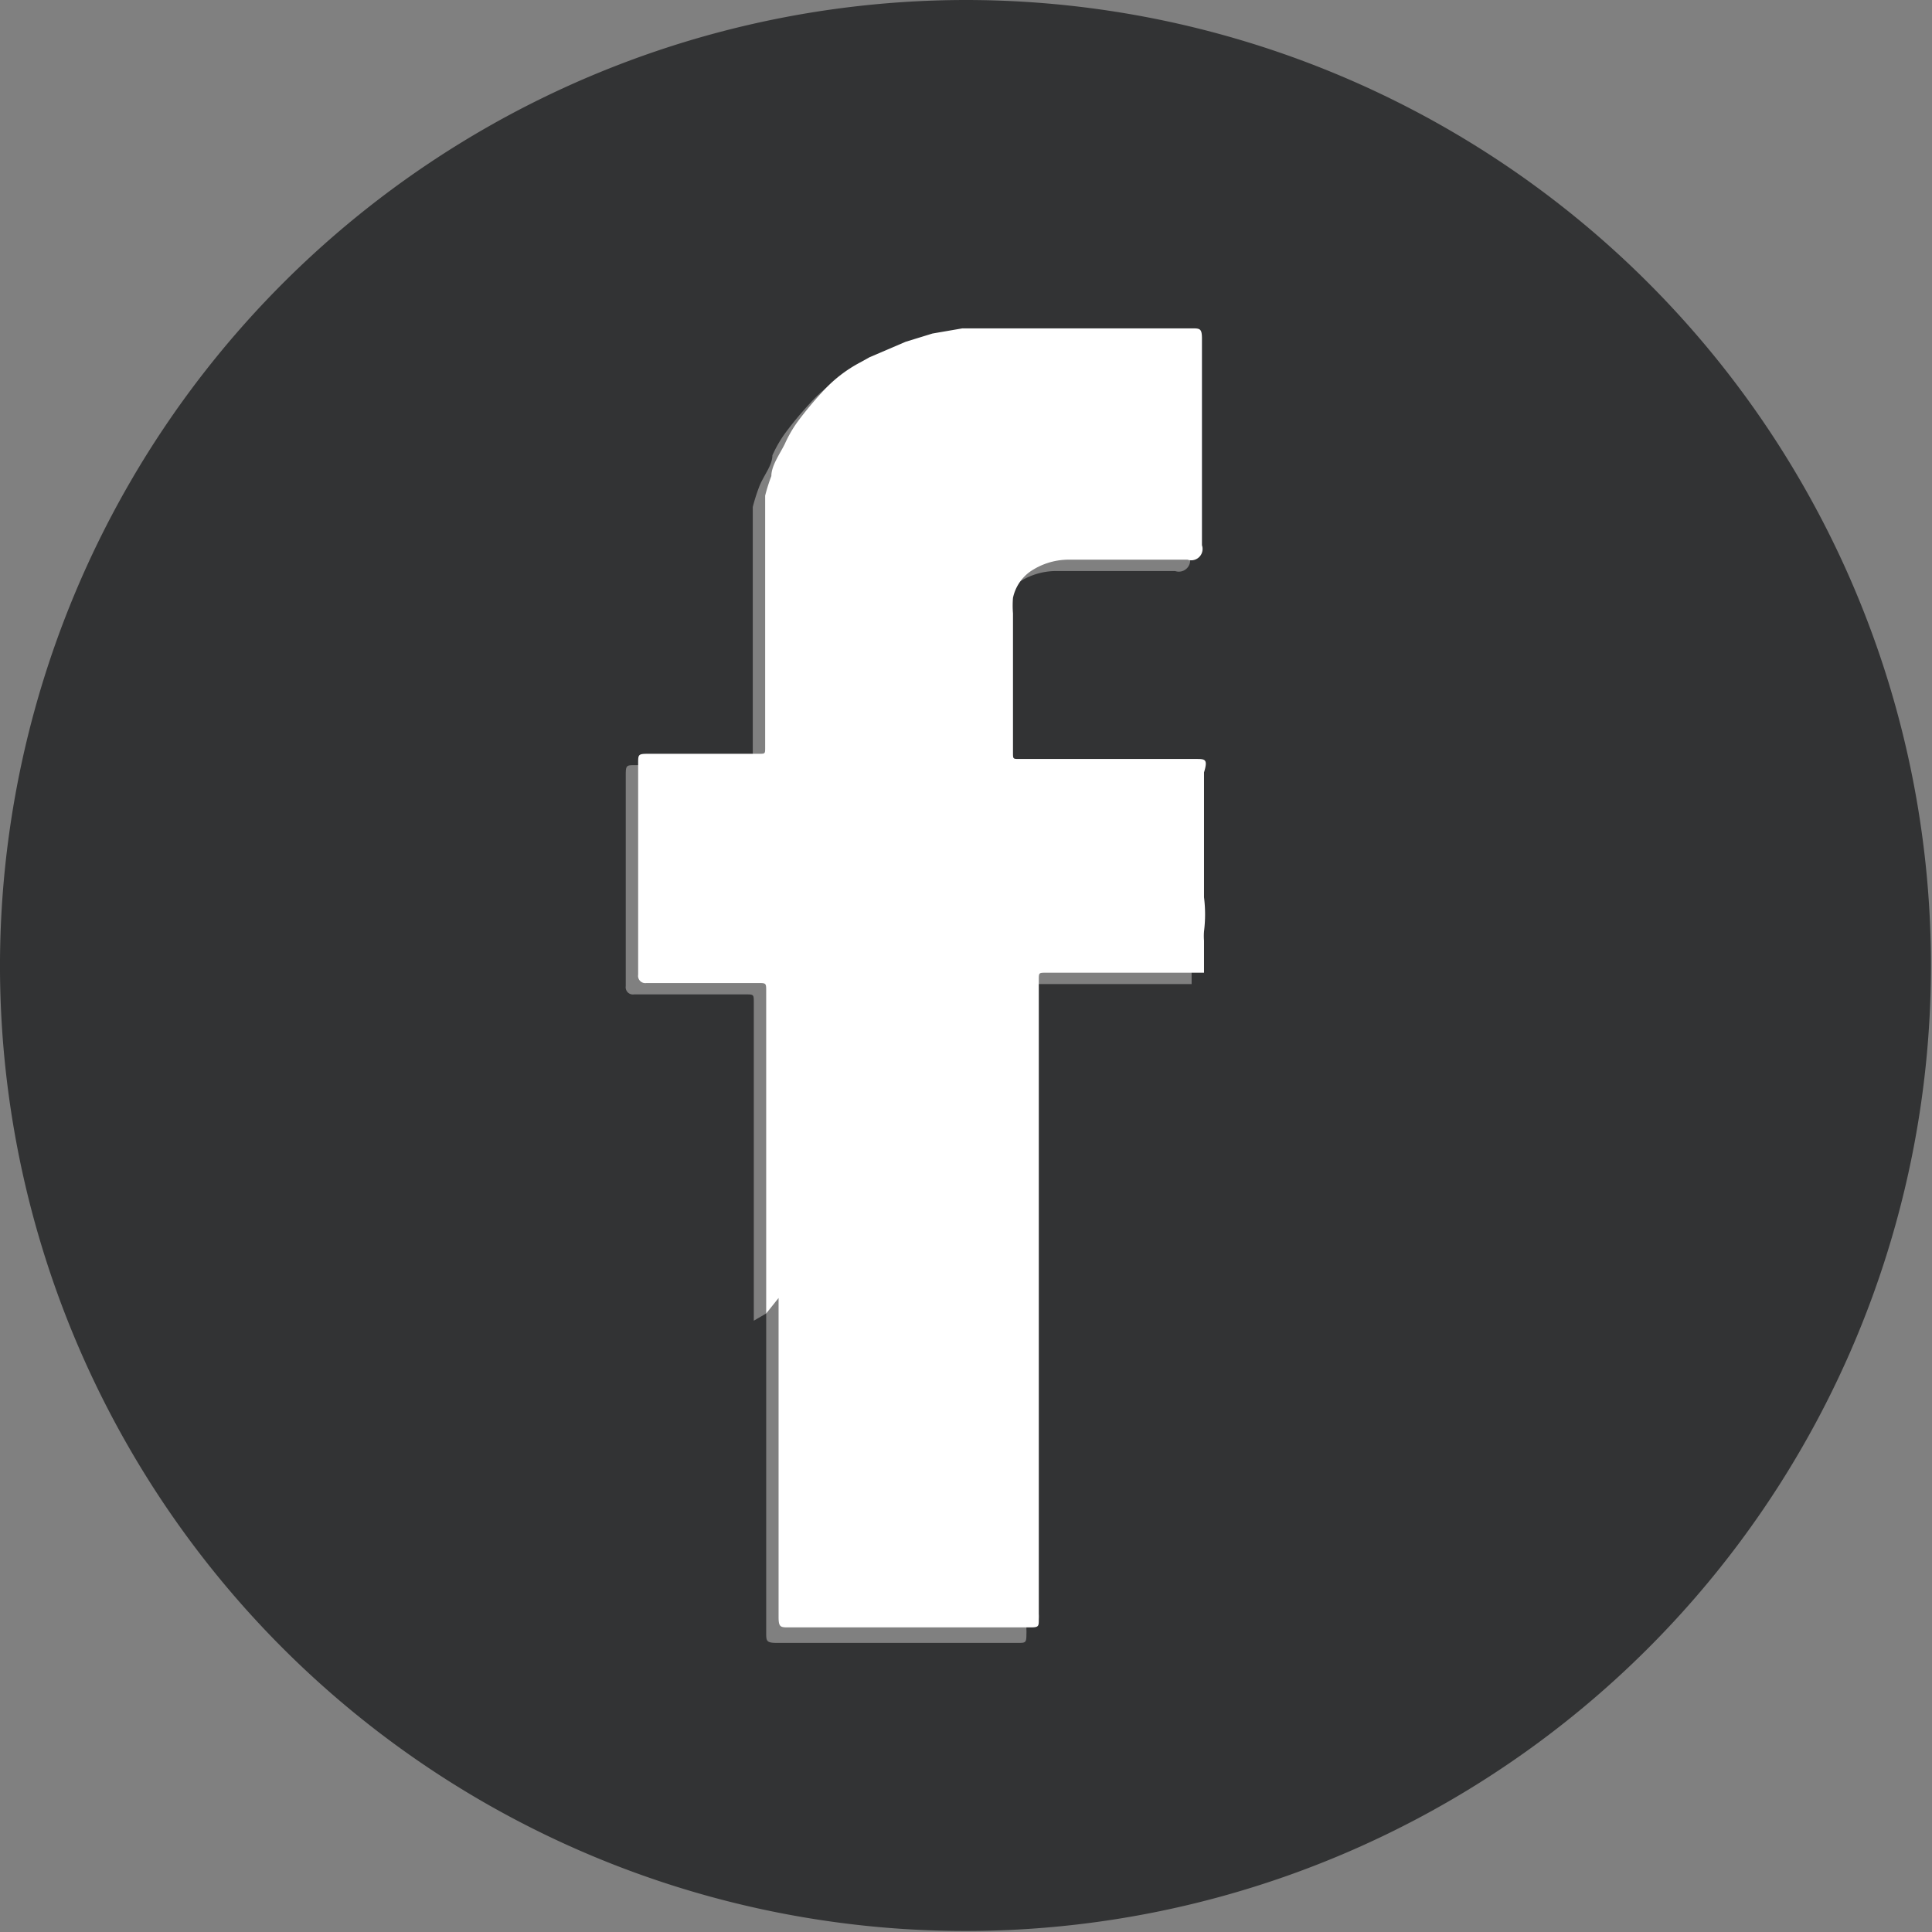 <svg id="Layer_1" data-name="Layer 1" xmlns="http://www.w3.org/2000/svg" viewBox="0 0 18.71 18.71"><rect x="0" y="0" width="18.71" height="18.71" fill="#808080" stroke="none"/><defs><style>.cls-1{fill:#323334;}.cls-1,.cls-2{fill-rule:evenodd;}.cls-2{fill:#fff;}</style></defs><title>icon-facebook</title><path class="cls-1" d="M2299.73,4935.4a9.35,9.35,0,1,1-9.35,9.3A9.36,9.36,0,0,1,2299.73,4935.4Zm-1.93,12.72v3.09c0,0.08,0,.1.1,0.1h2.34c0.07,0,.08,0,0.08-0.08a0.45,0.45,0,0,0,0-.05V4945c0-.07,0-0.07.07-0.07h1.53a0.06,0.06,0,0,0,0,0c0-.11,0-0.21,0-0.31a0.59,0.59,0,0,1,0-.09,1.33,1.33,0,0,0,0-.33s0,0,0,0l0-.31s0,0,0-.06l0-.33a0.38,0.38,0,0,1,0,0c0-.09,0-0.17,0-0.26s0-.16,0-0.25v0c0-.09,0-0.13-0.08-0.13h-1.71c-0.06,0-.07,0-0.06-0.06,0-.45,0-0.9,0-1.35a0.94,0.94,0,0,1,0-.15,0.42,0.42,0,0,1,.16-0.25,0.66,0.66,0,0,1,.38-0.12h1.15a0.11,0.11,0,0,0,.14-0.14q0-1,0-2c0-.08,0-0.1-0.1-0.1h-1.83l-0.39,0-0.29.05-0.26.08-0.35.15-0.09.05a1.32,1.32,0,0,0-.37.29,3.4,3.4,0,0,0-.24.29,1.21,1.21,0,0,0-.12.21c0,0.1-.09.2-0.13,0.31a1.7,1.7,0,0,0-.06.19c0,0.07,0,.14,0,0.21l0,0.17v0.08s0,0.08,0,.13,0,0.16,0,.24,0,0.26,0,.38c0,0.41,0,.82,0,1.23,0,0.06,0,.06-0.06.06h-1.08c-0.08,0-.09,0-0.09.09v2.05a0.07,0.07,0,0,0,.08.08h1.08c0.08,0,.08,0,0.08.08v3.08Z" transform="translate(-2290.38 -4935.4)"/><path class="cls-2" d="M2297.8,4948.12V4945c0-.08,0-0.08-0.08-0.08h-1.08a0.07,0.07,0,0,1-.08-0.08v-2.05c0-.08,0-0.09.09-0.09h1.08c0.06,0,.06,0,0.06-0.06,0-.41,0-0.82,0-1.23,0-.13,0-0.26,0-0.38s0-.16,0-0.24,0-.08,0-0.13v-0.08l0-.17c0-.07,0-0.14,0-0.21a1.7,1.7,0,0,1,.06-0.19c0-.1.08-0.21,0.13-0.31a1.21,1.21,0,0,1,.12-0.21,3.4,3.4,0,0,1,.24-0.29,1.32,1.32,0,0,1,.37-0.29l0.09-.05,0.35-.15,0.26-.08,0.29-.05,0.39,0h1.83c0.08,0,.1,0,0.1.1q0,1,0,2a0.11,0.11,0,0,1-.14.14h-1.15a0.66,0.66,0,0,0-.38.12,0.42,0.42,0,0,0-.16.25,0.94,0.94,0,0,0,0,.15c0,0.45,0,.9,0,1.35,0,0.06,0,.06.06,0.06h1.71c0.09,0,.12,0,0.08.13v0c0,0.08,0,.16,0,0.25s0,0.18,0,.26a0.38,0.38,0,0,0,0,0l0,0.33s0,0,0,.06l0,0.31s0,0,0,0a1.33,1.33,0,0,1,0,.33,0.59,0.59,0,0,0,0,.09c0,0.11,0,.21,0,0.31a0.06,0.06,0,0,1,0,0h-1.53c-0.07,0-.07,0-0.07.07v6.14a0.45,0.45,0,0,1,0,.05c0,0.07,0,.08-0.08.08h-2.34c-0.08,0-.1,0-0.1-0.1v-3.09Z" transform="translate(-2290.38 -4935.4)"/></svg>
